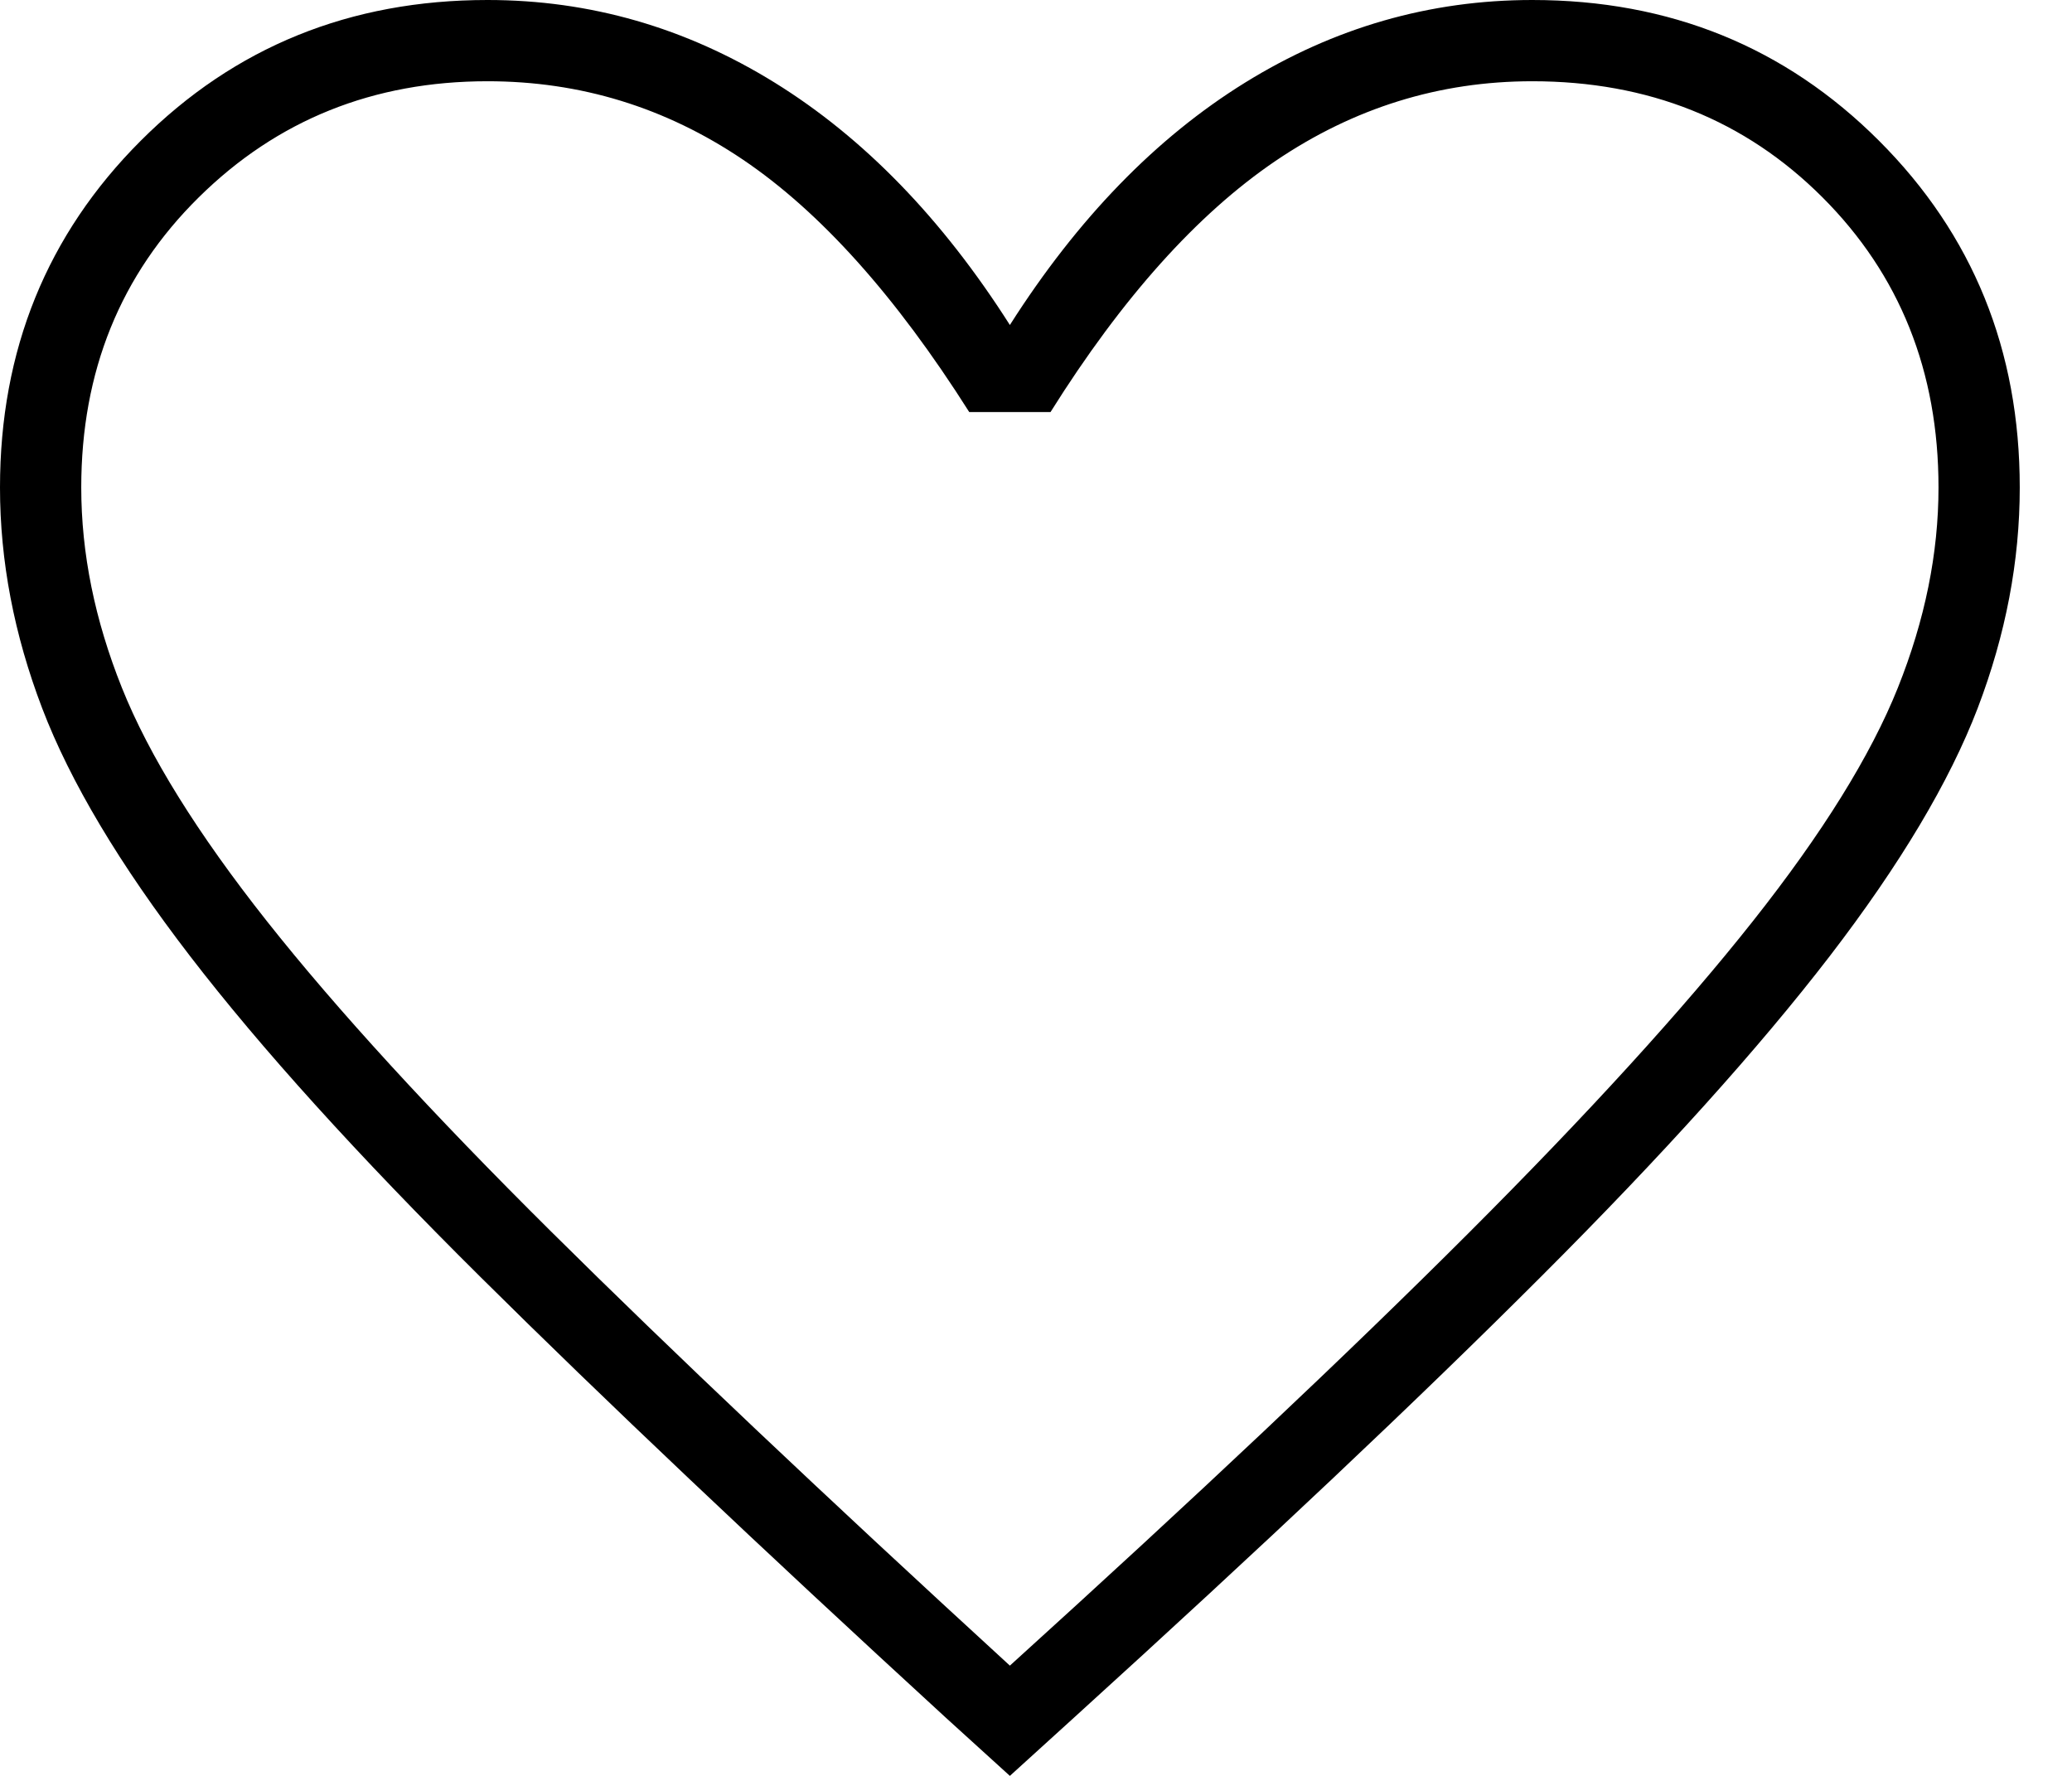 <svg xmlns="http://www.w3.org/2000/svg" width="28" height="24" viewBox="0 0 28 24" fill="none">
  <path d="M13.647 24L12.784 23.216C10.248 20.889 8.15 18.902 6.49 17.255C4.83 15.608 3.523 14.163 2.569 12.922C1.614 11.68 0.948 10.562 0.569 9.569C0.19 8.575 0 7.582 0 6.588C0 4.732 0.634 3.17 1.902 1.902C3.17 0.634 4.732 0 6.588 0C7.974 0 9.268 0.373 10.471 1.118C11.673 1.863 12.732 2.954 13.647 4.392C14.562 2.954 15.621 1.863 16.823 1.118C18.026 0.373 19.32 0 20.706 0C22.562 0 24.124 0.634 25.392 1.902C26.66 3.17 27.294 4.732 27.294 6.588C27.294 7.582 27.105 8.575 26.726 9.569C26.346 10.562 25.68 11.68 24.726 12.922C23.771 14.163 22.471 15.608 20.823 17.255C19.177 18.902 17.072 20.889 14.51 23.216L13.647 24ZM13.647 22.51C16.157 20.235 18.222 18.288 19.843 16.667C21.464 15.046 22.745 13.64 23.686 12.451C24.628 11.261 25.281 10.209 25.647 9.294C26.013 8.379 26.196 7.477 26.196 6.588C26.196 5.02 25.673 3.712 24.628 2.667C23.582 1.621 22.274 1.098 20.706 1.098C19.451 1.098 18.294 1.458 17.235 2.176C16.177 2.895 15.163 4.026 14.196 5.569H13.098C12.105 4 11.085 2.863 10.039 2.157C8.993 1.451 7.843 1.098 6.588 1.098C5.046 1.098 3.745 1.621 2.686 2.667C1.627 3.712 1.098 5.02 1.098 6.588C1.098 7.477 1.281 8.379 1.647 9.294C2.013 10.209 2.667 11.261 3.608 12.451C4.549 13.64 5.83 15.039 7.451 16.647C9.072 18.255 11.137 20.209 13.647 22.51Z" fill="black"/>
</svg>
